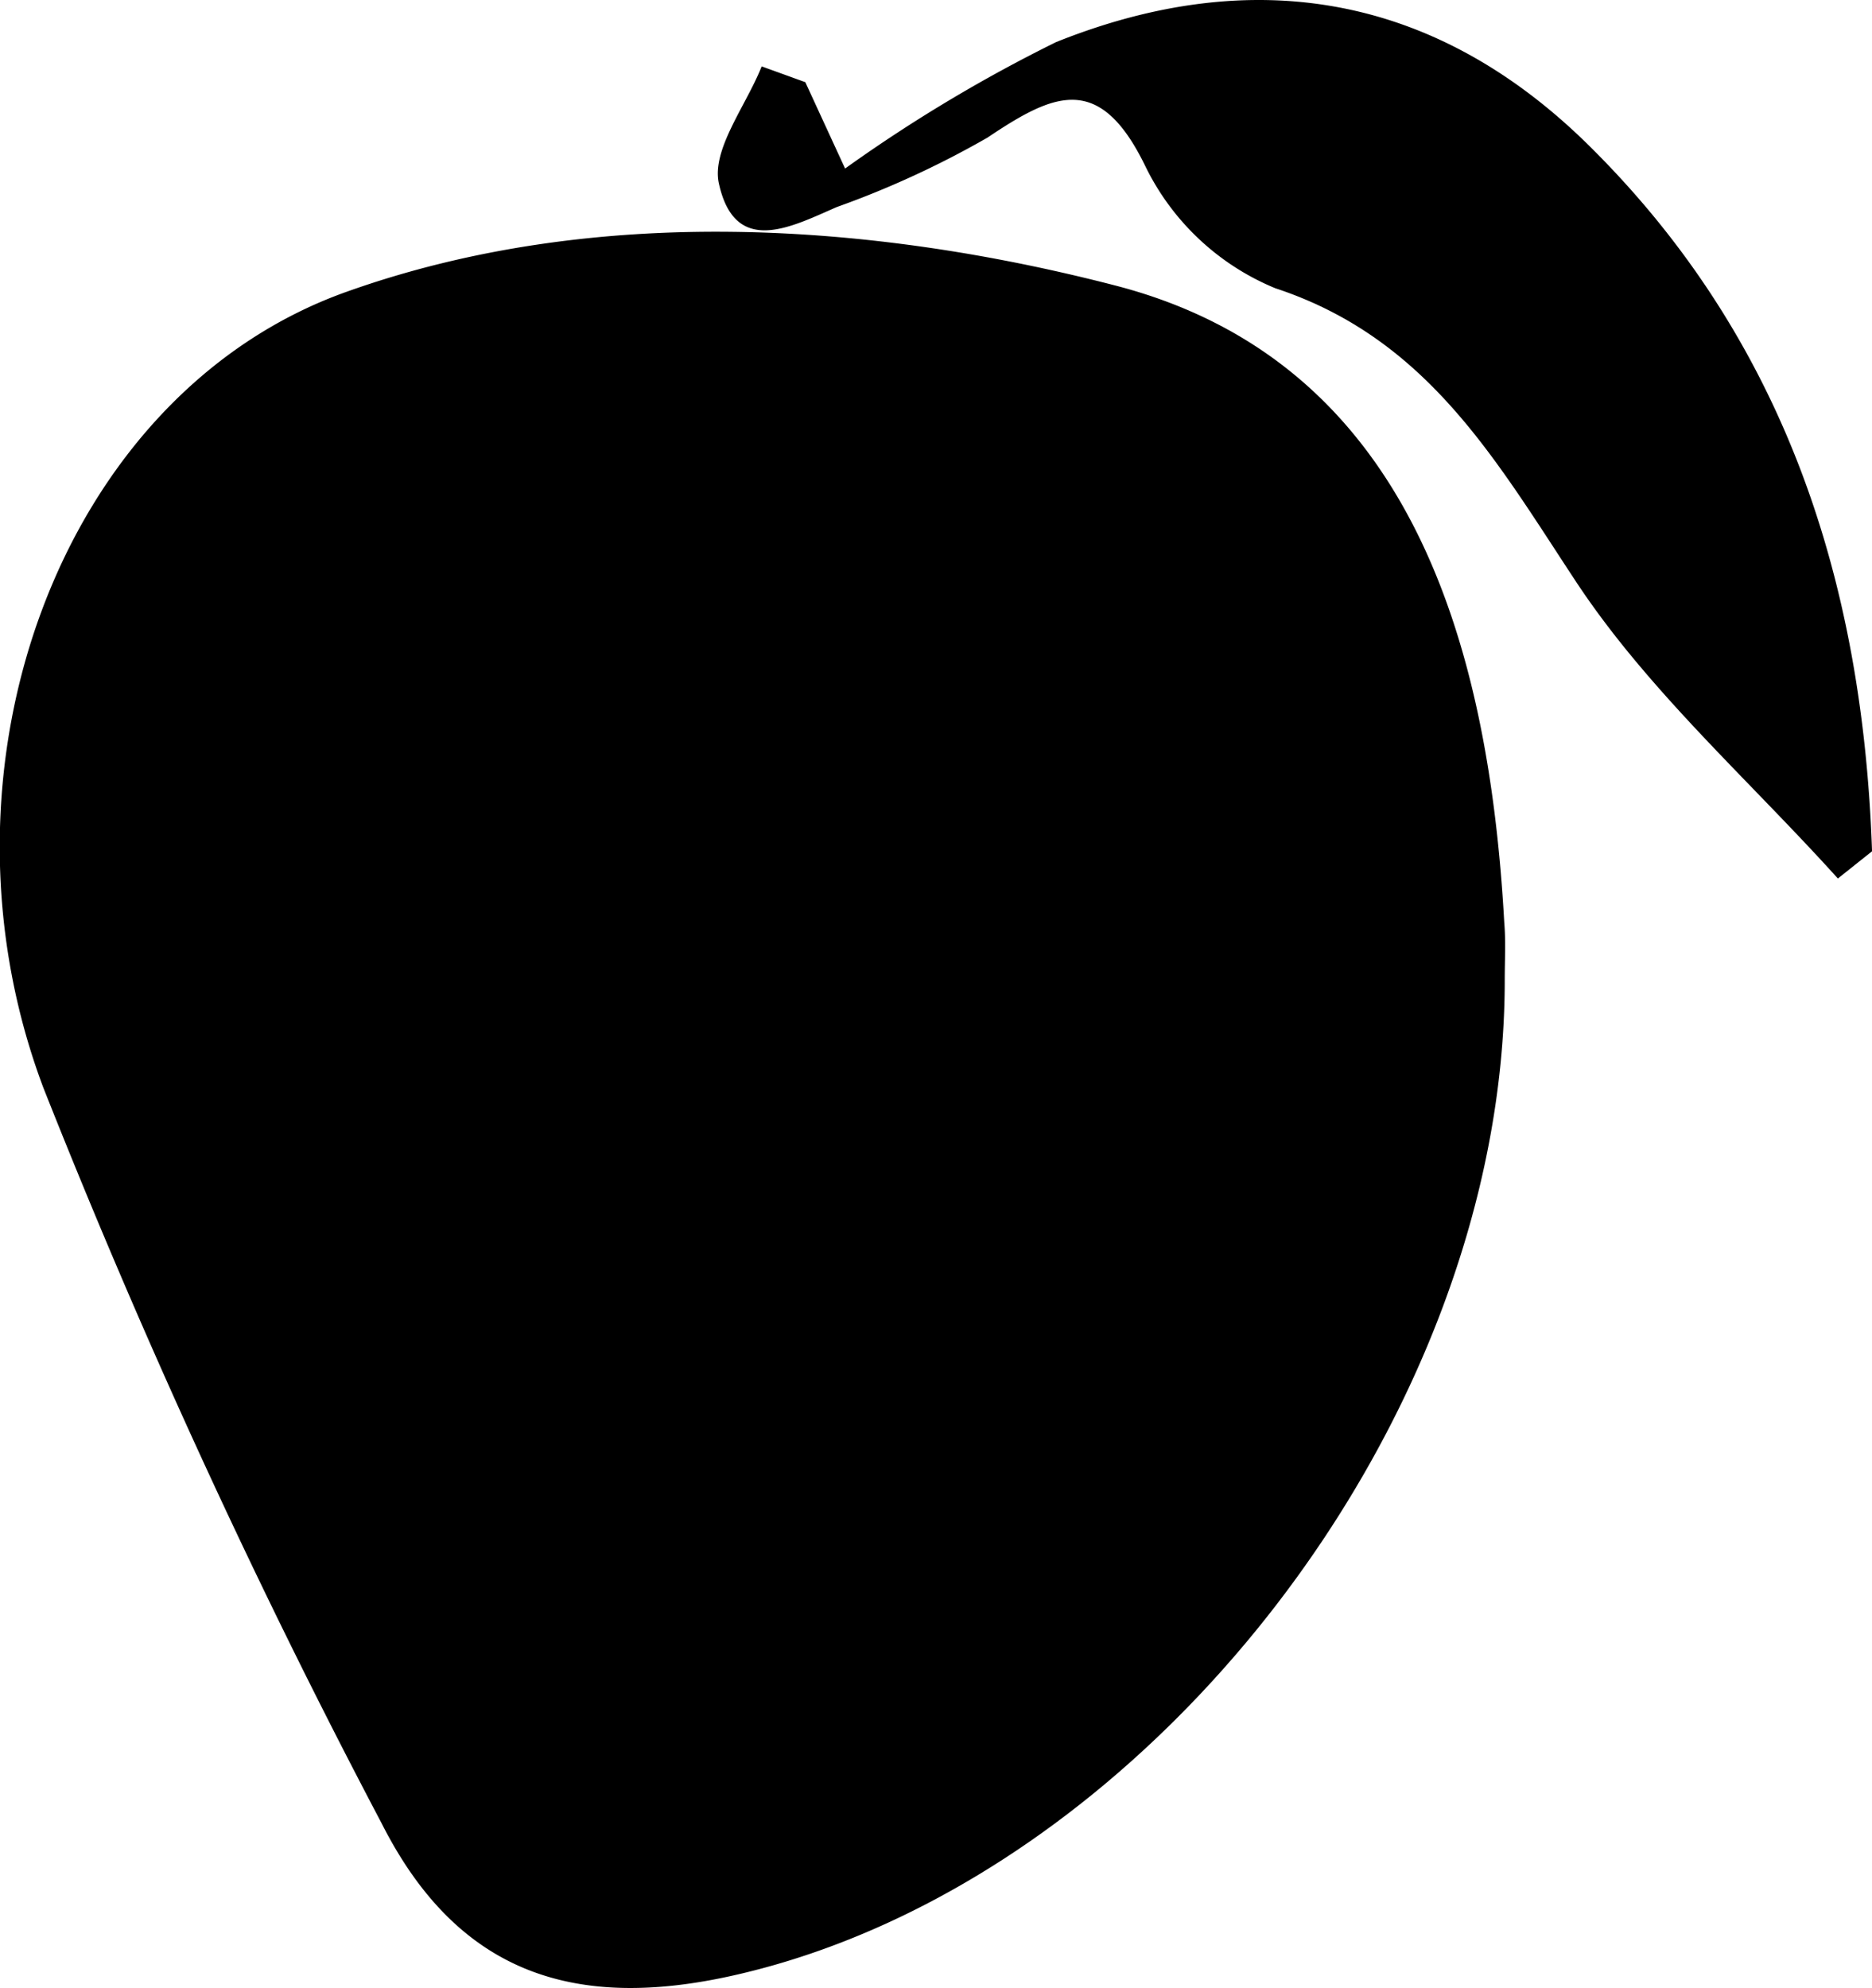 <svg id="Group_733" data-name="Group 733" xmlns="http://www.w3.org/2000/svg" width="44.768" height="47.528" viewBox="0 0 44.768 47.528">
  <path id="Path_4970" data-name="Path 4970" d="M1496.1,116.489c.009,10.513-8.55,21.561-18.412,23.8-3.868.879-6.64-.064-8.446-3.628a178.78,178.78,0,0,1-8.09-17.586c-2.884-7.656.432-16.59,7.236-19.023,5.935-2.121,12.572-1.664,18.4-.155,6.982,1.807,8.922,8.425,9.3,15.218C1496.127,115.574,1496.1,116.032,1496.1,116.489Z" transform="translate(-1460.115 -93.071)" fill="currentcolor"/>
  <path id="Path_4971" data-name="Path 4971" d="M1493.477,90.481l.951,2.064a36.092,36.092,0,0,1,5.047-3.023c4.7-1.883,9.067-1.159,12.75,2.481,4.7,4.647,6.542,10.446,6.762,16.864l-.817.651c-2.117-2.35-4.544-4.492-6.268-7.105-1.928-2.923-3.557-5.811-7.185-7.006a6,6,0,0,1-3.1-2.9c-1.1-2.281-2.2-1.763-3.786-.7a22.269,22.269,0,0,1-3.6,1.658c-1.082.47-2.433,1.2-2.821-.562-.18-.816.651-1.859,1.023-2.8Z" transform="translate(-1474.218 -88.516)" fill="currentcolor"/>
</svg>
